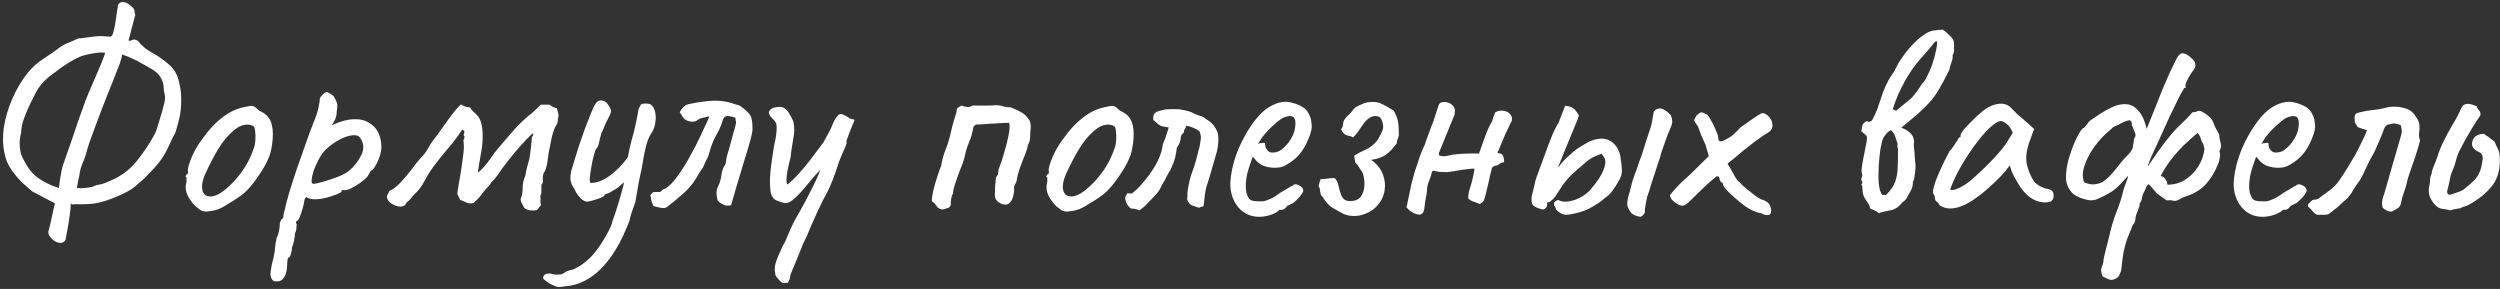 <?xml version="1.0" encoding="UTF-8"?> <svg xmlns="http://www.w3.org/2000/svg" width="822" height="95" viewBox="0 0 822 95" fill="none"><rect x="0" y="0" width="822" height="95" fill="#333333" stroke="none"/> <path d="M19.048 79.736C18.28 79.544 17.544 79.064 16.84 78.296C16.136 77.528 15.816 76.824 15.88 76.184C16.328 74.648 16.744 72.92 17.128 71C17.512 69.08 17.832 67.704 18.088 66.872L10.6 62.936C9.896 62.36 8.872 61.464 7.528 60.248C6.184 58.968 4.904 57.464 3.688 55.736C2.536 54.008 1.8 52.216 1.48 50.36C0.904 47.8 0.84 44.92 1.288 41.72C1.8 38.52 2.76 35.352 4.168 32.216C5.576 29.016 7.304 26.168 9.352 23.672C10.824 21.944 12.456 20.504 14.248 19.352C16.104 18.136 17.992 16.824 19.912 15.416C20.232 15.16 20.776 14.84 21.544 14.456C22.376 14.072 23.208 13.72 24.04 13.4C24.872 13.016 25.448 12.76 25.768 12.632C26.152 12.632 26.792 12.568 27.688 12.44C28.584 12.312 29.544 12.184 30.568 12.056C31.656 11.928 32.552 11.864 33.256 11.864L36.232 12.056C36.68 12.056 37.032 11.544 37.288 10.52C37.608 9.432 37.864 8.12 38.056 6.584C38.312 5.048 38.536 3.576 38.728 2.168C38.728 1.656 38.92 1.272 39.304 1.016C39.752 0.696 40.264 0.6 40.84 0.728C41.48 0.792 42.216 1.208 43.048 1.976C43.944 2.68 44.328 3.256 44.2 3.704C44.2 3.896 44.264 4.184 44.392 4.568C44.52 4.888 44.488 5.208 44.296 5.528L42.376 12.824C42.248 13.144 42.28 13.336 42.472 13.4C42.728 13.464 42.888 13.464 42.952 13.4L43.048 13.304C43.688 12.984 44.232 12.92 44.68 13.112C45.192 13.24 45.672 13.656 46.12 14.36C46.44 14.744 47.08 15.32 48.04 16.088C49.064 16.792 50.376 17.592 51.976 18.488C53.576 19.576 54.856 20.568 55.816 21.464C56.776 22.296 57.544 23.352 58.12 24.632C58.696 25.912 59.144 27.768 59.464 30.2C59.592 31.8 59.624 33.176 59.56 34.328C59.496 35.416 59.4 36.408 59.272 37.304C59.144 38.136 58.952 39.032 58.696 39.992C58.44 40.952 58.12 42.104 57.736 43.448C56.968 44.856 56.36 46.072 55.912 47.096C55.464 48.12 54.984 49.112 54.472 50.072C53.96 51.032 53.256 52.12 52.36 53.336C51.464 54.488 50.184 55.896 48.52 57.56C47.88 58.264 47.176 58.936 46.408 59.576C45.704 60.152 45 60.76 44.296 61.4C43.4 62.168 41.992 63 40.072 63.896C38.152 64.792 36.168 65.56 34.12 66.2C32.136 66.776 30.504 67.064 29.224 67.064C28.584 67.128 27.592 67.16 26.248 67.16C24.968 67.096 24.136 67.128 23.752 67.256L23.272 66.872C23.272 68.024 23.144 69.4 22.888 71C22.696 72.664 22.248 75.288 21.544 78.872C21.288 79.32 20.936 79.608 20.488 79.736C20.04 79.928 19.56 79.928 19.048 79.736ZM19.144 61.784C19.272 61.848 19.336 61.848 19.336 61.784C19.4 61.72 19.432 61.528 19.432 61.208C19.496 60.824 19.592 60.12 19.72 59.096C19.912 58.008 20.104 56.92 20.296 55.832C20.552 54.68 20.808 53.848 21.064 53.336C21.064 53.272 21.288 52.6 21.736 51.32C22.184 50.04 22.76 48.408 23.464 46.424C24.168 44.376 24.904 42.2 25.672 39.896C26.504 37.528 27.304 35.288 28.072 33.176C28.904 31.064 29.64 29.304 30.28 27.896C30.984 26.232 31.688 24.6 32.392 23C33.096 21.4 33.64 20.056 34.024 18.968C34.472 17.88 34.632 17.336 34.504 17.336C33.48 17.208 32.456 17.24 31.432 17.432C30.408 17.56 29.384 17.752 28.36 18.008C27.144 18.264 25.768 18.808 24.232 19.64C22.76 20.472 21.352 21.368 20.008 22.328C18.664 23.288 17.544 24.12 16.648 24.824C14.28 26.68 12.584 28.696 11.56 30.872C11.048 31.896 10.408 33.176 9.64 34.712C8.936 36.248 8.296 37.816 7.72 39.416C7.208 41.016 6.952 42.456 6.952 43.736C6.76 44.376 6.632 44.952 6.568 45.464C6.504 45.976 6.472 46.52 6.472 47.096C6.472 48.824 6.728 50.296 7.24 51.512C7.816 52.664 8.36 53.656 8.872 54.488C9.96 56.28 11.272 57.688 12.808 58.712C14.408 59.736 15.848 60.504 17.128 61.016C18.408 61.464 19.08 61.72 19.144 61.784ZM25.288 61.688C25.288 61.816 25.672 61.88 26.44 61.88C27.208 61.88 28.04 61.816 28.936 61.688C29.896 61.56 30.536 61.4 30.856 61.208C31.368 60.952 32.072 60.76 32.968 60.632C33.864 60.44 34.92 60.056 36.136 59.48C39.72 58.008 42.664 55.832 44.968 52.952C47.336 50.008 49.352 46.968 51.016 43.832C51.336 43.128 51.752 41.88 52.264 40.088C52.84 38.296 53.352 36.536 53.8 34.808C53.928 34.232 54.056 33.656 54.184 33.08C54.312 32.44 54.312 31.8 54.184 31.16C54.056 30.712 53.96 30.264 53.896 29.816C53.896 29.368 53.864 28.92 53.8 28.472C53.544 26.104 52.392 24.28 50.344 23C48.744 22.04 47.464 21.304 46.504 20.792C45.544 20.216 44.616 19.736 43.72 19.352C42.824 18.904 41.64 18.424 40.168 17.912C40.04 18.68 39.88 19.352 39.688 19.928C39.56 20.44 39.272 21.24 38.824 22.328C38.376 23.416 37.704 25.144 36.808 27.512C36.552 28.152 36.104 29.24 35.464 30.776C34.888 32.312 34.216 34.04 33.448 35.96C32.744 37.88 32.008 39.832 31.24 41.816C30.536 43.736 29.896 45.496 29.32 47.096C28.808 48.696 28.456 49.88 28.264 50.648C27.88 51.864 27.432 53.08 26.92 54.296C26.472 55.448 26.184 56.664 26.056 57.944C25.992 58.2 25.864 58.712 25.672 59.48C25.544 60.248 25.416 60.984 25.288 61.688ZM67.943 69.56C67.111 69.56 66.439 69.4 65.927 69.08C65.479 68.76 64.903 68.312 64.199 67.736C62.983 66.456 62.119 65.24 61.607 64.088C61.095 62.872 60.935 61.72 61.127 60.632C61.319 60.12 61.383 59.64 61.319 59.192C61.319 58.68 61.319 58.424 61.319 58.424C60.999 58.104 60.903 57.912 61.031 57.848C61.159 57.72 61.287 57.528 61.415 57.272C61.799 57.272 61.927 56.92 61.799 56.216C61.671 55.704 61.927 54.584 62.567 52.856C63.207 51.128 64.007 49.496 64.967 47.96C65.351 47.32 65.927 46.488 66.695 45.464C67.463 44.376 68.295 43.32 69.191 42.296C70.151 41.208 71.015 40.344 71.783 39.704C73.383 38.36 74.791 37.368 76.007 36.728C77.223 36.088 78.535 35.608 79.943 35.288C81.351 34.968 82.311 34.808 82.823 34.808C83.399 34.808 84.167 35.32 85.127 36.344C86.599 36.984 87.655 37.752 88.295 38.648C88.999 39.544 89.447 40.856 89.639 42.584C89.831 44.504 89.671 46.712 89.159 49.208C88.711 51.64 87.207 54.68 84.647 58.328C83.047 60.632 81.575 62.36 80.231 63.512C78.887 64.6 77.287 65.688 75.431 66.776C74.087 67.672 72.871 68.344 71.783 68.792C70.695 69.176 69.415 69.432 67.943 69.56ZM77.159 59.384C78.695 57.656 79.911 56.024 80.807 54.488C81.767 52.952 82.663 51 83.495 48.632C83.751 47.928 83.911 47.064 83.975 46.04C84.039 44.952 84.007 43.96 83.879 43.064C83.815 42.104 83.591 41.56 83.207 41.432C82.439 40.984 81.511 40.856 80.423 41.048C79.335 41.176 78.151 41.784 76.871 42.872C74.887 44.536 73.159 46.616 71.687 49.112C70.215 51.544 68.775 54.328 67.367 57.464C66.407 59.768 66.183 61.624 66.695 63.032C67.271 64.376 68.455 64.856 70.247 64.472C72.103 64.024 74.407 62.328 77.159 59.384ZM91.418 92.504C91.162 92.504 90.843 92.504 90.459 92.504C90.075 92.568 89.722 92.312 89.403 91.736C89.147 91.416 88.987 90.936 88.922 90.296C88.922 89.656 89.082 88.504 89.403 86.84C89.722 85.752 89.978 84.664 90.171 83.576C90.362 82.552 90.459 81.784 90.459 81.272C90.459 81.016 90.522 80.504 90.65 79.736C90.843 79.032 90.939 78.52 90.939 78.2C91.258 77.688 91.514 76.984 91.707 76.088C91.898 75.192 91.995 74.392 91.995 73.688C91.995 72.92 92.379 72.216 93.147 71.576C93.147 71.064 93.243 70.424 93.434 69.656C93.691 68.888 93.819 68.376 93.819 68.12C94.01 67.224 94.427 65.656 95.067 63.416C95.77 61.112 96.603 58.52 97.562 55.64C98.587 52.76 99.579 49.944 100.539 47.192C101.499 44.44 102.363 42.104 103.131 40.184C103.899 38.392 104.411 36.856 104.667 35.576C104.987 34.232 105.147 33.24 105.147 32.6C105.147 32.344 105.211 32.152 105.339 32.024C105.467 31.832 105.755 31.48 106.203 30.968C106.843 30.328 107.387 30.136 107.835 30.392C108.347 30.648 108.955 31.032 109.659 31.544C110.171 32.376 110.523 33.08 110.715 33.656C110.971 34.232 110.971 35.224 110.715 36.632C110.715 37.592 110.555 38.424 110.234 39.128C109.915 39.832 109.627 40.376 109.371 40.76C109.115 41.08 109.051 41.208 109.179 41.144C111.803 39.928 114.107 39.288 116.091 39.224C118.139 39.096 119.835 39.448 121.179 40.28C122.587 41.048 123.643 42.136 124.347 43.544C125.051 44.952 125.403 46.584 125.403 48.44C125.403 49.208 125.243 50.136 124.923 51.224C124.603 52.248 124.187 53.208 123.675 54.104C123.227 54.936 122.811 55.544 122.427 55.928C122.171 55.928 121.915 56.152 121.659 56.6C121.403 56.984 121.147 57.432 120.891 57.944C120.379 58.584 119.547 59.32 118.395 60.152C117.307 60.92 116.219 61.56 115.131 62.072C114.043 62.52 113.243 62.648 112.731 62.456C112.731 62.456 112.635 62.488 112.443 62.552C112.315 62.552 112.251 62.712 112.251 63.032C112.251 63.16 111.739 63.448 110.715 63.896C109.691 64.28 108.507 64.664 107.163 65.048C105.819 65.368 104.635 65.528 103.611 65.528C102.267 65.528 101.307 65.272 100.731 64.76C100.603 64.888 100.443 65.08 100.251 65.336C100.123 65.592 100.059 65.816 100.059 66.008C100.059 66.392 99.898 67.128 99.579 68.216C99.323 69.24 99.002 70.232 98.618 71.192C98.234 72.152 97.882 72.632 97.562 72.632C97.562 72.632 97.499 72.728 97.371 72.92C97.243 73.112 97.306 73.368 97.562 73.688C97.562 73.688 97.531 74.04 97.466 74.744C97.466 75.512 97.306 76.152 96.987 76.664C96.987 77.176 96.891 77.944 96.698 78.968C96.507 79.992 96.282 80.76 96.026 81.272C96.026 82.04 95.898 82.776 95.642 83.48C95.451 84.248 95.227 84.632 94.971 84.632C94.715 84.696 94.555 85.08 94.49 85.784C94.427 86.552 94.394 87.096 94.394 87.416C94.331 89.016 94.01 90.264 93.434 91.16C92.859 92.056 92.186 92.504 91.418 92.504ZM103.035 60.44C103.547 60.44 104.603 60.216 106.203 59.768C107.803 59.32 109.435 58.776 111.099 58.136C112.827 57.432 114.107 56.728 114.939 56.024C116.603 54.552 117.883 52.888 118.779 51.032C119.739 49.112 119.675 47.288 118.587 45.56C118.075 44.664 117.147 44.312 115.803 44.504C114.459 44.632 112.987 45.144 111.387 46.04C109.787 46.936 108.283 48.056 106.875 49.4C106.107 50.232 105.403 51.256 104.763 52.472C104.123 53.688 103.579 54.904 103.131 56.12C102.747 57.336 102.523 58.36 102.459 59.192C102.395 60.024 102.587 60.44 103.035 60.44ZM176.564 69.08C175.86 69.208 175.156 69.24 174.452 69.176C173.748 69.112 173.076 68.856 172.436 68.408C172.18 67.896 171.86 67.32 171.476 66.68C171.156 65.976 171.124 65.368 171.38 64.856C171.7 64.088 171.86 63 171.86 61.592C171.924 60.184 172.18 59 172.628 58.04C172.692 57.912 172.724 57.816 172.724 57.752C172.788 57.624 172.82 57.496 172.82 57.368C172.884 56.728 173.044 55.928 173.3 54.968C173.62 53.944 173.844 53.144 173.972 52.568C174.036 52.44 174.132 51.896 174.26 50.936C174.388 49.976 174.516 48.952 174.644 47.864C174.772 46.776 174.836 46.008 174.836 45.56C174.836 45.24 174.932 44.984 175.124 44.792C175.38 44.536 175.38 44.216 175.124 43.832C174.1 44.792 172.82 46.104 171.284 47.768C169.812 49.432 168.404 51.128 167.06 52.856C165.716 54.52 164.66 55.96 163.892 57.176C163.764 57.432 163.604 57.656 163.412 57.848C163.22 58.04 163.06 58.232 162.932 58.424C162.676 58.808 162.356 59.16 161.972 59.48C161.588 59.8 161.3 60.216 161.108 60.728C160.02 61.816 159.124 62.84 158.42 63.8C157.78 64.76 156.852 65.752 155.636 66.776C154.804 66.968 154.036 66.904 153.332 66.584C152.692 66.264 152.02 65.976 151.316 65.72C151.188 65.4 151.028 65.08 150.836 64.76C150.644 64.376 150.484 64.024 150.356 63.704C150.548 62.232 150.836 60.44 151.22 58.328C151.604 56.152 151.924 54.008 152.18 51.896C152.5 49.784 152.596 48.152 152.468 47C152.404 46.68 152.372 46.424 152.372 46.232C152.372 46.04 152.468 45.816 152.66 45.56C152.66 45.432 152.66 45.304 152.66 45.176C152.724 45.048 152.756 44.952 152.756 44.888C152.436 44.568 152.372 44.248 152.564 43.928C152.756 43.608 152.756 43.288 152.564 42.968C152.5 42.904 152.404 42.84 152.276 42.776C152.212 42.712 152.116 42.648 151.988 42.584C150.58 44.76 149.044 46.808 147.38 48.728C145.78 50.584 144.212 52.536 142.676 54.584C141.652 55.928 140.66 57.496 139.7 59.288C138.804 61.08 137.716 62.552 136.436 63.704C135.988 64.152 135.54 64.664 135.092 65.24C134.708 65.752 134.228 66.2 133.652 66.584C133.524 67.032 133.268 67.384 132.884 67.64C132.564 67.832 132.148 67.928 131.636 67.928C130.676 67.928 129.716 67.608 128.756 66.968C127.796 66.328 127.284 65.592 127.22 64.76C127.22 64.312 127.412 63.864 127.796 63.416C127.86 63.288 127.892 63.16 127.892 63.032C127.956 62.904 128.02 62.808 128.084 62.744C129.3 62.232 130.516 61.304 131.732 59.96C133.012 58.616 134.228 57.176 135.38 55.64C136.532 54.04 137.588 52.728 138.548 51.704C139.444 50.808 140.148 49.88 140.66 48.92C141.172 47.896 141.812 46.904 142.58 45.944C143.54 44.728 144.5 43.416 145.46 42.008C146.484 40.6 147.476 39.224 148.436 37.88C149.46 36.536 150.484 35.352 151.508 34.328C151.956 34.584 152.404 34.808 152.852 35C153.364 35.192 153.908 35.288 154.484 35.288C154.804 35.672 155.092 36.056 155.348 36.44C155.668 36.76 156.02 37.08 156.404 37.4C157.3 38.168 157.908 39.192 158.228 40.472C158.548 41.752 158.708 43.128 158.708 44.6C158.708 46.712 158.484 48.856 158.036 51.032C157.652 53.144 157.364 54.936 157.172 56.408C157.172 56.472 157.172 56.536 157.172 56.6C157.236 56.6 157.268 56.632 157.268 56.696C158.676 55.48 159.924 54.072 161.012 52.472C162.1 50.872 163.252 49.368 164.468 47.96C166.708 45.336 168.372 43.416 169.46 42.2C170.612 40.984 171.476 40.12 172.052 39.608C172.628 39.096 173.204 38.584 173.78 38.072C174.228 37.752 174.74 37.336 175.316 36.824C175.956 36.248 176.788 35.448 177.812 34.424C178.324 34.424 178.804 34.424 179.252 34.424C179.764 34.424 180.244 34.424 180.692 34.424C181.204 34.744 181.588 35 181.844 35.192C182.1 35.32 182.516 35.448 183.092 35.576C183.156 35.896 183.284 36.376 183.476 37.016C183.668 37.656 183.7 38.136 183.572 38.456C183.444 38.904 183.38 39.352 183.38 39.8C183.38 40.248 183.22 40.696 182.9 41.144C182.388 41.912 181.908 43.192 181.46 44.984C181.076 46.712 180.724 48.44 180.404 50.168C180.148 51.832 179.988 53.016 179.924 53.72C179.668 54.936 179.412 55.768 179.156 56.216C178.9 56.6 178.708 57.016 178.58 57.464C178.452 57.912 178.42 58.424 178.484 59C178.548 59.512 178.484 59.992 178.292 60.44C178.228 60.504 178.164 60.568 178.1 60.632C178.1 60.632 178.068 60.664 178.004 60.728C178.004 61.368 178.004 62.04 178.004 62.744C178.068 63.384 177.94 63.96 177.62 64.472C177.748 64.92 177.78 65.4 177.716 65.912C177.652 66.424 177.716 66.936 177.908 67.448C177.652 67.704 177.428 67.96 177.236 68.216C177.044 68.472 176.82 68.76 176.564 69.08ZM185.783 94.136C184.375 94.392 183.415 94.424 182.903 94.232C182.391 94.04 181.687 93.72 180.791 93.272C180.087 92.76 179.543 92.376 179.159 92.12C178.775 91.864 178.583 91.608 178.583 91.352C178.583 91.16 178.647 90.936 178.775 90.68C178.903 90.488 179.127 90.296 179.447 90.104C179.831 89.976 180.343 89.912 180.983 89.912C181.431 90.168 182.167 90.296 183.191 90.296C184.279 90.296 184.951 90.168 185.207 89.912C185.207 89.912 185.495 89.72 186.071 89.336C186.711 89.016 187.543 88.76 188.567 88.568C190.551 87.608 192.311 86.392 193.847 84.92C195.383 83.448 196.855 81.528 198.263 79.16C198.839 78.264 199.447 77.208 200.087 75.992C200.727 74.84 201.175 73.688 201.431 72.536C201.943 71.256 202.519 69.528 203.159 67.352C203.863 65.176 204.471 63.032 204.983 60.92C205.495 58.744 205.783 57.112 205.847 56.024C206.231 52.44 206.839 49.144 207.671 46.136C208.567 43.064 209.335 39.64 209.975 35.864C210.359 34.968 210.647 34.456 210.839 34.328C211.031 34.136 211.447 34.04 212.087 34.04C212.791 34.04 213.303 34.104 213.623 34.232C214.007 34.296 214.423 34.68 214.871 35.384C215.511 36.6 215.735 38.04 215.543 39.704C215.415 41.304 214.935 42.712 214.103 43.928C213.463 44.824 212.887 46.232 212.375 48.152C211.927 50.008 211.479 52.344 211.031 55.16C210.711 56.568 210.359 58.232 209.975 60.152C209.655 62.008 209.303 64.088 208.919 66.392C208.663 67.032 208.311 68.024 207.863 69.368C207.415 70.648 207.127 71.672 206.999 72.44C206.935 72.696 206.743 73.208 206.423 73.976C206.103 74.744 205.783 75.48 205.463 76.184C205.143 76.952 204.919 77.464 204.791 77.72C202.295 82.904 199.447 86.872 196.247 89.624C193.047 92.376 189.559 93.88 185.783 94.136ZM193.079 66.296C192.375 66.296 191.639 65.912 190.871 65.144C190.167 64.376 189.687 63.768 189.431 63.32C189.175 62.68 188.855 62.072 188.471 61.496C188.087 60.92 187.799 60.216 187.607 59.384C187.479 58.552 187.543 57.528 187.799 56.312C188.055 55.48 188.407 54.296 188.855 52.76C189.367 51.16 189.911 49.432 190.487 47.576C191.127 45.72 191.767 43.896 192.407 42.104C193.111 40.248 193.751 38.616 194.327 37.208C194.903 35.736 195.415 34.68 195.863 34.04C196.247 33.528 196.663 33.208 197.111 33.08C197.623 32.952 198.135 33.016 198.647 33.272C199.159 33.464 199.607 33.88 199.991 34.52C200.695 35.416 200.983 36.184 200.855 36.824C200.727 37.464 200.151 38.712 199.127 40.568C198.871 41.272 198.551 42.04 198.167 42.872C197.783 43.64 197.591 44.152 197.591 44.408C197.527 44.536 197.399 44.984 197.207 45.752C197.079 46.456 196.919 47.128 196.727 47.768C196.535 48.408 196.343 48.728 196.151 48.728C195.895 48.984 195.607 49.72 195.287 50.936C194.967 52.088 194.679 53.4 194.423 54.872C194.167 56.28 194.007 57.528 193.943 58.616C193.879 59.64 193.975 60.152 194.231 60.152C196.215 60.152 198.263 59.384 200.375 57.848C202.551 56.312 204.727 54.072 206.903 51.128L208.535 57.944C207.639 58.392 206.807 58.872 206.039 59.384C205.271 59.832 204.567 60.376 203.927 61.016C203.735 61.272 203.287 61.624 202.583 62.072C201.879 62.52 201.175 62.936 200.471 63.32C199.831 63.64 199.415 63.8 199.223 63.8C199.223 63.8 199.127 63.832 198.935 63.896C198.807 63.896 198.743 64.024 198.743 64.28C198.743 64.408 198.327 64.664 197.495 65.048C196.663 65.368 195.799 65.656 194.903 65.912C194.007 66.168 193.399 66.296 193.079 66.296ZM219.366 68.024C218.854 68.408 218.118 68.504 217.158 68.312C216.198 68.12 215.43 67.928 214.854 67.736C214.726 67.48 214.598 67.192 214.47 66.872C214.342 66.552 214.246 66.264 214.182 66.008C214.118 65.688 214.054 65.368 213.99 65.048C213.99 64.728 213.926 64.44 213.798 64.184C213.99 63.992 214.15 63.8 214.278 63.608C214.47 63.416 214.662 63.256 214.854 63.128C215.174 63.128 215.526 63.128 215.91 63.128C216.294 63.128 216.646 63.128 216.966 63.128C217.286 63 217.542 62.808 217.734 62.552C217.99 62.232 218.31 62.072 218.694 62.072C220.102 61.176 221.478 59.768 222.822 57.848C224.23 55.928 225.574 53.784 226.854 51.416C228.198 49.048 229.382 46.744 230.406 44.504C231.494 42.2 232.39 40.28 233.094 38.744C233.094 38.616 233.094 38.52 233.094 38.456C233.094 38.392 233.062 38.328 232.998 38.264C232.55 38.392 232.07 38.52 231.558 38.648C231.046 38.712 230.534 38.84 230.022 39.032C229.958 39.096 229.862 39.16 229.734 39.224C229.606 39.288 229.51 39.352 229.446 39.416C228.742 39.992 227.814 40.152 226.662 39.896C225.574 39.64 224.806 39.096 224.358 38.264C224.23 38.008 224.102 37.784 223.974 37.592C223.846 37.4 223.686 37.176 223.494 36.92C223.75 36.344 224.134 35.8 224.646 35.288C225.222 34.712 225.83 34.36 226.47 34.232C228.198 33.848 229.894 33.56 231.558 33.368C233.286 33.112 235.014 33.048 236.742 33.176C238.47 33.304 240.166 33.688 241.83 34.328C242.15 34.392 242.438 34.456 242.694 34.52C242.95 34.584 243.206 34.712 243.462 34.904C243.846 35.16 244.23 35.448 244.614 35.768C244.998 36.088 245.35 36.408 245.67 36.728C246.118 37.112 246.47 37.528 246.726 37.976C246.982 38.424 247.142 38.936 247.206 39.512C247.334 40.152 247.398 40.824 247.398 41.528C247.462 42.232 247.43 42.936 247.302 43.64C246.982 45.24 246.47 47.16 245.766 49.4C245.126 51.576 244.55 53.464 244.038 55.064C243.27 57.56 242.598 59.8 242.022 61.784C241.446 63.704 240.902 65.592 240.39 67.448C239.558 67.704 238.758 67.672 237.99 67.352C237.222 67.032 236.55 66.552 235.974 65.912C235.718 65.016 235.59 64.184 235.59 63.416C235.59 62.584 235.814 61.752 236.262 60.92C236.71 60.024 237.03 58.872 237.222 57.464C237.414 56.056 237.83 54.936 238.47 54.104C238.598 53.848 238.661 53.624 238.661 53.432C238.661 53.048 238.79 52.312 239.046 51.224C239.366 50.136 239.718 48.92 240.102 47.576C240.486 46.168 240.838 44.856 241.158 43.64C241.542 42.424 241.798 41.496 241.926 40.856C242.054 40.472 242.054 40.12 241.926 39.8C241.862 39.48 241.83 39.128 241.83 38.744C241.318 38.488 240.582 38.296 239.622 38.168C238.726 38.04 238.118 38.36 237.798 39.128C237.734 39.256 237.67 39.416 237.606 39.608C237.606 39.736 237.574 39.864 237.51 39.992C236.998 41.592 236.294 43.128 235.398 44.6C234.566 46.072 233.798 48.088 233.094 50.648C232.902 51.352 232.614 52.024 232.23 52.664C231.91 53.24 231.622 53.88 231.366 54.584C231.366 54.648 231.334 54.712 231.27 54.776C231.27 54.84 231.238 54.904 231.174 54.968C231.174 55.032 231.142 55.096 231.078 55.16C230.63 55.736 230.214 56.344 229.83 56.984C229.51 57.56 229.158 58.168 228.774 58.808C227.686 60.6 226.246 62.264 224.454 63.8C222.726 65.336 221.03 66.744 219.366 68.024ZM257.695 93.08C257.631 93.208 257.343 93.08 256.831 92.696C256.383 92.312 255.935 91.832 255.487 91.256C255.039 90.744 254.847 90.296 254.911 89.912C254.655 89.016 254.687 87.896 255.007 86.552C255.391 85.272 256.191 83.352 257.407 80.792C258.047 79.768 258.623 78.552 259.135 77.144C259.711 75.736 260.351 74.328 261.055 72.92C261.375 72.344 262.079 71.096 263.167 69.176C264.255 67.256 265.407 65.08 266.623 62.648C267.903 60.216 268.959 57.912 269.791 55.736C268.127 57.464 266.591 59.224 265.183 61.016C263.775 62.744 262.463 64.152 261.247 65.24C260.095 66.328 259.007 66.84 257.983 66.776C257.151 66.584 256.255 66.296 255.295 65.912C254.399 65.464 253.791 64.696 253.471 63.608C253.215 62.2 253.119 60.408 253.183 58.232C253.311 56.056 253.727 52.76 254.431 48.344C254.943 46.168 255.231 44.504 255.295 43.352C255.423 42.136 255.391 41.24 255.199 40.664C255.007 40.088 254.655 39.576 254.143 39.128C253.311 38.36 252.863 37.688 252.799 37.112C252.799 36.472 253.247 35.928 254.143 35.48C255.487 35.16 256.447 35.064 257.023 35.192C257.599 35.256 258.303 35.768 259.135 36.728C259.647 37.56 260.095 38.36 260.479 39.128C260.927 39.832 261.151 41.08 261.151 42.872C261.151 43.64 261.023 44.664 260.767 45.944C260.575 47.224 260.383 48.44 260.191 49.592C260.063 50.68 259.967 51.448 259.903 51.896C259.263 54.264 258.847 56.312 258.655 58.04C258.527 59.768 258.623 60.632 258.943 60.632C260.223 59.608 261.439 58.456 262.591 57.176C263.807 55.832 265.055 54.328 266.335 52.664C267.679 50.936 269.151 48.984 270.751 46.808C271.327 45.72 271.903 44.664 272.479 43.64C273.055 42.616 273.535 41.56 273.919 40.472C274.303 39.64 274.687 38.968 275.071 38.456C275.455 37.944 275.775 37.656 276.031 37.592C276.351 37.464 276.735 37.496 277.183 37.688C277.695 37.88 278.143 38.104 278.527 38.36C278.975 38.552 279.199 38.712 279.199 38.84C279.263 38.904 279.423 38.968 279.679 39.032C279.935 39.096 280.191 39.16 280.447 39.224C280.767 39.224 280.927 39.32 280.927 39.512C280.927 39.64 280.767 40.056 280.447 40.76C280.191 41.464 279.871 42.264 279.487 43.16C279.167 43.992 278.879 44.76 278.623 45.464C278.367 46.104 278.271 46.488 278.335 46.616C278.463 46.744 278.367 47.224 278.047 48.056C277.727 48.824 277.343 49.688 276.895 50.648C276.511 51.608 276.159 52.472 275.839 53.24C275.199 55.352 274.463 57.464 273.631 59.576C272.799 61.624 271.807 63.672 270.655 65.72C270.271 66.488 269.695 67.672 268.927 69.272C268.223 70.872 267.519 72.44 266.815 73.976C266.175 75.576 265.663 76.792 265.279 77.624C265.023 78.136 264.639 78.936 264.127 80.024C263.679 81.176 263.167 82.424 262.591 83.768C262.079 85.112 261.567 86.36 261.055 87.512C260.543 88.728 260.159 89.656 259.903 90.296C259.775 91.512 259.487 92.408 259.039 92.984C258.783 92.984 258.495 92.984 258.175 92.984C257.855 93.048 257.695 93.08 257.695 93.08ZM309.824 68.888C309.056 68.76 308.448 68.408 308 67.832C307.616 67.192 307.072 66.616 306.368 66.104C306.368 65.4 306.528 64.28 306.848 62.744C307.232 61.144 307.68 59.576 308.192 58.04C308.704 56.44 309.12 55.288 309.44 54.584C309.696 52.92 310.112 51.32 310.688 49.784C311.328 48.248 311.84 46.744 312.224 45.272C312.544 43.992 312.832 42.776 313.088 41.624C313.408 40.472 313.728 39.352 314.048 38.264C314.368 37.432 314.528 36.856 314.528 36.536C314.528 36.152 314.592 35.864 314.72 35.672C314.912 35.416 315.392 35.096 316.16 34.712C316.864 34.968 317.504 35.128 318.08 35.192C318.72 35.192 319.296 35.032 319.808 34.712C319.872 34.648 320.352 34.648 321.248 34.712C322.208 34.712 323.264 34.712 324.416 34.712C325.568 34.712 326.432 34.68 327.008 34.616C327.904 34.552 328.768 34.648 329.6 34.904C330.432 35.16 331.328 35.288 332.288 35.288C333.504 35.736 334.624 36.248 335.648 36.824C336.672 37.4 337.472 38.104 338.048 38.936C338.688 39.704 338.976 40.696 338.912 41.912C338.784 42.872 338.72 43.864 338.72 44.888C338.72 45.912 338.464 46.872 337.952 47.768C337.888 48.408 337.568 49.464 336.992 50.936C336.416 52.344 335.84 53.848 335.264 55.448C334.752 56.984 334.432 58.264 334.304 59.288C334.24 59.736 334.048 60.184 333.728 60.632C333.472 61.016 333.376 61.464 333.44 61.976C333.504 62.616 333.408 63.416 333.152 64.376C332.96 65.272 332.64 65.976 332.192 66.488C331.616 67.128 330.912 67.384 330.08 67.256C329.248 67.064 328.512 66.68 327.872 66.104C327.296 65.464 327.04 64.76 327.104 63.992C327.104 63.224 327.136 62.296 327.2 61.208C327.328 60.056 327.424 59.064 327.488 58.232C327.936 57.784 328.16 57.368 328.16 56.984C328.224 56.536 328.288 56.088 328.352 55.64C328.928 54.296 329.504 52.6 330.08 50.552C330.72 48.44 331.232 46.424 331.616 44.504C332 42.584 332.064 41.208 331.808 40.376C330.784 40.376 329.44 40.44 327.776 40.568C326.112 40.632 324.576 40.728 323.168 40.856C321.824 40.92 321.088 40.952 320.96 40.952C320.704 41.016 320.48 41.176 320.288 41.432C320.096 41.624 320 41.816 320 42.008C319.744 43.608 319.296 45.176 318.656 46.712C318.016 48.184 317.536 49.72 317.216 51.32C317.152 51.768 316.928 52.536 316.544 53.624C316.16 54.648 315.712 55.8 315.2 57.08C314.752 58.296 314.336 59.512 313.952 60.728C313.568 61.88 313.376 62.808 313.376 63.512C313.12 63.96 312.928 64.472 312.8 65.048C312.672 65.624 312.608 66.36 312.608 67.256C312.544 67.768 312.288 68.12 311.84 68.312C311.392 68.504 310.72 68.696 309.824 68.888ZM350.974 69.56C350.142 69.56 349.47 69.4 348.958 69.08C348.51 68.76 347.934 68.312 347.23 67.736C346.014 66.456 345.15 65.24 344.638 64.088C344.126 62.872 343.966 61.72 344.158 60.632C344.35 60.12 344.414 59.64 344.35 59.192C344.35 58.68 344.35 58.424 344.35 58.424C344.03 58.104 343.934 57.912 344.062 57.848C344.19 57.72 344.318 57.528 344.446 57.272C344.83 57.272 344.958 56.92 344.83 56.216C344.702 55.704 344.958 54.584 345.598 52.856C346.238 51.128 347.038 49.496 347.998 47.96C348.382 47.32 348.958 46.488 349.726 45.464C350.494 44.376 351.326 43.32 352.222 42.296C353.182 41.208 354.046 40.344 354.814 39.704C356.414 38.36 357.822 37.368 359.038 36.728C360.254 36.088 361.566 35.608 362.974 35.288C364.382 34.968 365.342 34.808 365.854 34.808C366.43 34.808 367.198 35.32 368.158 36.344C369.63 36.984 370.686 37.752 371.326 38.648C372.03 39.544 372.478 40.856 372.67 42.584C372.862 44.504 372.702 46.712 372.19 49.208C371.742 51.64 370.238 54.68 367.678 58.328C366.078 60.632 364.606 62.36 363.262 63.512C361.918 64.6 360.318 65.688 358.462 66.776C357.118 67.672 355.902 68.344 354.814 68.792C353.726 69.176 352.446 69.432 350.974 69.56ZM360.19 59.384C361.726 57.656 362.942 56.024 363.838 54.488C364.798 52.952 365.694 51 366.526 48.632C366.782 47.928 366.942 47.064 367.006 46.04C367.07 44.952 367.038 43.96 366.91 43.064C366.846 42.104 366.622 41.56 366.238 41.432C365.47 40.984 364.542 40.856 363.454 41.048C362.366 41.176 361.182 41.784 359.902 42.872C357.918 44.536 356.19 46.616 354.718 49.112C353.246 51.544 351.806 54.328 350.398 57.464C349.438 59.768 349.214 61.624 349.726 63.032C350.302 64.376 351.486 64.856 353.278 64.472C355.134 64.024 357.438 62.328 360.19 59.384ZM374.591 69.176C374.143 68.92 373.663 68.76 373.151 68.696C372.703 68.632 372.223 68.568 371.711 68.504C371.263 68.056 370.879 67.608 370.559 67.16C370.303 66.648 370.111 66.072 369.983 65.432C369.919 65.048 369.983 64.696 370.175 64.376C370.367 64.056 370.559 63.768 370.751 63.512C370.943 63.512 371.167 63.544 371.423 63.608C371.679 63.608 371.935 63.608 372.191 63.608C373.279 62.776 374.239 61.88 375.071 60.92C375.967 59.896 376.831 58.84 377.663 57.752C378.559 56.536 379.359 55.32 380.063 54.104C380.767 52.824 381.343 51.48 381.791 50.072C381.983 49.496 382.111 48.92 382.175 48.344C382.239 47.704 382.399 47.128 382.655 46.616C383.039 45.848 383.327 45.08 383.519 44.312C383.775 43.48 384.031 42.68 384.287 41.912C383.327 41.72 382.591 41.592 382.079 41.528C381.631 41.4 381.215 41.176 380.831 40.856C380.447 40.536 379.903 40.056 379.199 39.416C379.135 38.52 379.231 37.88 379.487 37.496C379.743 37.048 380.351 36.696 381.311 36.44C381.695 36.312 382.079 36.216 382.463 36.152C382.847 36.024 383.231 35.96 383.615 35.96C384.319 35.896 385.023 35.864 385.727 35.864C386.431 35.864 387.167 35.896 387.935 35.96C388.447 36.024 388.959 36.12 389.471 36.248C389.983 36.376 390.495 36.504 391.007 36.632C391.583 36.824 392.159 37.08 392.735 37.4C393.311 37.656 393.887 37.88 394.463 38.072C394.911 38.136 395.327 38.296 395.711 38.552C396.095 38.808 396.511 39.096 396.959 39.416C398.111 40.12 399.007 41.016 399.647 42.104C400.287 43.128 400.607 44.28 400.607 45.56C400.607 47.544 400.319 49.4 399.743 51.128C399.423 52.344 399.071 53.56 398.687 54.776C398.367 55.992 398.015 57.208 397.631 58.424C397.375 59.256 397.119 60.056 396.863 60.824C396.607 61.592 396.415 62.392 396.287 63.224C396.159 63.928 396.063 64.664 395.999 65.432C395.935 66.2 395.839 67 395.711 67.832C395.455 67.896 395.199 67.96 394.943 68.024C394.751 68.088 394.495 68.184 394.175 68.312C393.471 68.056 392.735 67.8 391.967 67.544C391.199 67.224 390.655 66.552 390.335 65.528C390.335 65.4 390.335 65.272 390.335 65.144C390.399 64.952 390.431 64.728 390.431 64.472C390.431 64.28 390.431 64.088 390.431 63.896C390.431 63.704 390.431 63.512 390.431 63.32C390.559 62.168 390.751 61.048 391.007 59.96C391.263 58.808 391.583 57.688 391.967 56.6C392.479 55.32 392.895 54.072 393.215 52.856C393.535 51.576 393.855 50.328 394.175 49.112C394.367 48.536 394.495 47.96 394.559 47.384C394.687 46.744 394.783 46.136 394.847 45.56C394.911 44.856 394.751 44.056 394.367 43.16C393.727 42.648 393.055 42.264 392.351 42.008C391.647 41.688 390.879 41.464 390.047 41.336C389.919 41.784 389.695 42.264 389.375 42.776C389.311 42.904 389.279 43.096 389.279 43.352C389.279 43.544 389.215 43.672 389.087 43.736C388.703 43.992 388.447 44.344 388.319 44.792C388.255 45.176 388.191 45.592 388.127 46.04C388.063 46.36 387.967 46.68 387.839 47C387.711 47.32 387.551 47.64 387.359 47.96C387.103 48.216 386.943 48.568 386.879 49.016C386.815 49.4 386.751 49.816 386.687 50.264C386.559 51.224 386.335 52.152 386.015 53.048C385.695 53.944 385.279 54.936 384.767 56.024C384.447 56.472 384.159 56.952 383.903 57.464C383.647 57.912 383.391 58.392 383.135 58.904C383.071 59.16 382.943 59.416 382.751 59.672C382.559 59.864 382.399 60.12 382.271 60.44C381.951 61.08 381.599 61.752 381.215 62.456C380.831 63.096 380.383 63.672 379.871 64.184C379.039 65.016 378.207 65.88 377.375 66.776C376.607 67.672 375.679 68.472 374.591 69.176ZM414.035 71.288C411.219 71.288 408.915 70.232 407.123 68.12C405.331 65.944 404.467 63.256 404.531 60.056C404.659 57.752 405.107 55.288 405.875 52.664C406.707 49.976 407.795 47.416 409.139 44.984C410.483 42.488 411.955 40.312 413.555 38.456C415.155 36.6 416.819 35.288 418.547 34.52C419.187 34.2 419.859 33.944 420.563 33.752C421.331 33.56 422.099 33.464 422.867 33.464C423.571 33.464 424.307 33.592 425.075 33.848C425.843 34.04 426.483 34.264 426.995 34.52C428.083 34.968 428.915 35.512 429.491 36.152C430.067 36.792 430.579 37.784 431.027 39.128C431.219 40.344 431.315 41.208 431.315 41.72C431.315 42.232 431.155 43 430.835 44.024C430.067 46.328 429.075 48.312 427.859 49.976C426.643 51.64 425.011 53.048 422.963 54.2C422.451 54.52 421.843 54.776 421.139 54.968C420.499 55.096 419.827 55.16 419.123 55.16C417.843 55.16 416.595 54.936 415.379 54.488C414.227 53.976 413.299 53.24 412.595 52.28L411.923 51.512L411.635 52.28C410.995 54.008 410.483 55.608 410.099 57.08C409.779 58.552 409.619 59.896 409.619 61.112C409.619 61.88 409.683 62.616 409.811 63.32C410.003 64.024 410.259 64.632 410.579 65.144C410.835 65.528 411.251 65.816 411.827 66.008C412.467 66.136 413.139 66.2 413.843 66.2C414.291 66.2 414.739 66.2 415.187 66.2C415.699 66.136 416.179 66.008 416.627 65.816C417.715 65.432 418.579 65.016 419.219 64.568C419.923 64.12 420.627 63.64 421.331 63.128L421.715 62.936H421.619C422.387 62.552 423.059 62.168 423.635 61.784C424.275 61.4 424.595 61.208 424.595 61.208C424.851 61.208 425.107 61.048 425.363 60.728C425.875 60.472 426.515 60.568 427.283 61.016C428.115 61.464 428.531 62.04 428.531 62.744C428.467 63.064 428.179 63.576 427.667 64.28C427.155 64.92 426.579 65.528 425.939 66.104C425.363 66.68 424.883 67 424.499 67.064C424.435 67.128 424.211 67.256 423.827 67.448C423.443 67.576 423.187 67.704 423.059 67.832H423.155C422.579 68.6 422.003 68.984 421.427 68.984H420.659C420.403 69.432 419.571 69.944 418.163 70.52C416.755 71.032 415.379 71.288 414.035 71.288ZM418.355 50.168C419.507 50.168 420.499 49.848 421.331 49.208C422.227 48.504 422.995 47.736 423.635 46.904C424.915 45.176 425.651 43.512 425.843 41.912C426.099 40.248 425.907 39.096 425.267 38.456C424.883 38.264 424.531 38.168 424.211 38.168C423.955 38.104 423.411 38.2 422.579 38.456C422.003 38.584 421.203 39.064 420.179 39.896C419.155 40.728 418.131 41.656 417.107 42.68C416.147 43.704 415.411 44.568 414.899 45.272L413.651 47.288C414.163 47.096 414.643 47 415.091 47C415.603 46.936 415.891 46.968 415.955 47.096C415.955 47.672 416.051 48.216 416.243 48.728C416.499 49.176 416.787 49.528 417.107 49.784C417.491 50.04 417.907 50.168 418.355 50.168ZM450.822 52.568C452.678 53.848 453.958 55.416 454.661 57.272C455.366 59.064 455.558 60.888 455.238 62.744C454.918 64.6 454.086 66.264 452.742 67.736C451.462 69.144 449.734 70.136 447.558 70.712C446.726 70.968 445.67 71.064 444.39 71C443.174 70.872 442.182 70.584 441.414 70.136C440.07 69.432 438.918 68.792 437.958 68.216C436.998 67.576 436.102 66.616 435.27 65.336C435.206 65.144 435.078 64.952 434.886 64.76C434.694 64.568 434.534 64.408 434.406 64.28C434.214 63.768 434.086 63.256 434.022 62.744C434.022 62.168 433.862 61.656 433.542 61.208C433.67 60.824 433.766 60.44 433.83 60.056C433.958 59.672 434.086 59.288 434.214 58.904C434.726 58.904 435.238 58.872 435.75 58.808C436.262 58.744 436.774 58.68 437.286 58.616C437.798 58.552 438.278 58.52 438.726 58.52C439.366 58.968 439.814 59.8 440.07 61.016C440.326 62.232 440.678 63.384 441.126 64.472C441.638 65.496 442.438 66.04 443.526 66.104C445.318 66.168 446.598 65.72 447.366 64.76C448.134 63.736 448.55 62.488 448.614 61.016C448.678 59.544 448.486 58.136 448.038 56.792C447.782 56.408 447.526 56.024 447.27 55.64C447.014 55.256 446.758 54.872 446.502 54.488C446.31 54.104 446.022 53.784 445.638 53.528C445.574 53.144 445.51 52.76 445.446 52.376C445.382 51.992 445.318 51.608 445.254 51.224C446.406 50.456 447.654 49.784 448.998 49.208C450.406 48.568 451.622 47.64 452.646 46.424C453.094 45.848 453.574 45.016 454.086 43.928C454.662 42.84 454.886 41.944 454.758 41.24C454.694 40.536 454.502 39.864 454.182 39.224C453.926 38.584 453.35 38.232 452.454 38.168C451.622 38.104 450.854 38.328 450.15 38.84C449.51 39.288 448.902 39.896 448.326 40.664C447.814 41.432 447.27 42.232 446.694 43.064C446.182 43.832 445.574 44.536 444.87 45.176C444.486 44.92 444.07 44.76 443.622 44.696C443.174 44.632 442.726 44.472 442.278 44.216C441.83 43.96 441.382 43.384 440.934 42.488C441.382 41.976 441.606 41.4 441.606 40.76C441.67 40.056 441.894 39.48 442.278 39.032C442.662 38.52 443.078 38.072 443.526 37.688C444.038 37.24 444.454 36.76 444.774 36.248C445.222 35.608 445.958 35.064 446.982 34.616C448.006 34.104 448.87 33.784 449.574 33.656C451.494 33.336 453.126 33.528 454.47 34.232C455.814 34.872 457.094 35.608 458.31 36.44C459.078 37.912 459.526 39.096 459.654 39.992C459.846 40.888 459.942 42.328 459.942 44.312C459.878 44.824 459.75 45.304 459.558 45.752C459.366 46.136 459.27 46.584 459.27 47.096C458.054 48.76 456.87 50.008 455.718 50.84C454.566 51.672 452.934 52.248 450.822 52.568ZM491.646 36.92C492.542 36.408 493.47 36.248 494.43 36.44C495.39 36.568 496.126 36.984 496.638 37.688C497.214 38.328 497.31 39.16 496.926 40.184C497.054 39.8 496.894 40.056 496.446 40.952C496.062 41.784 495.55 42.872 494.91 44.216C494.334 45.56 493.79 46.84 493.278 48.056C492.83 49.208 492.542 49.88 492.414 50.072V50.36C493.438 50.36 494.046 50.68 494.238 51.32C494.494 51.896 494.59 52.568 494.526 53.336C493.758 53.464 493.214 53.688 492.894 54.008C492.574 54.264 492.158 54.424 491.646 54.488C491.454 54.488 491.23 54.584 490.974 54.776C490.718 54.968 490.558 55.192 490.494 55.448C490.43 55.64 490.238 56.408 489.918 57.752C489.662 59.032 489.342 60.44 488.958 61.976C488.638 63.448 488.35 64.568 488.094 65.336C487.966 65.848 487.71 66.264 487.326 66.584C486.942 66.84 486.686 67 486.558 67.064C485.278 66.552 484.414 66.232 483.966 66.104C483.582 65.912 483.198 65.656 482.814 65.336C482.75 64.952 482.75 64.504 482.814 63.992C482.878 63.416 483.038 62.744 483.294 61.976C483.614 61.016 483.87 60.12 484.062 59.288C484.318 58.392 484.574 57.144 484.83 55.544C484.574 55.416 484.03 55.416 483.198 55.544C482.43 55.608 481.598 55.704 480.702 55.832C479.806 55.96 479.038 56.088 478.398 56.216C477.822 56.344 477.566 56.376 477.63 56.312C477.31 56.44 476.702 56.536 475.806 56.6C474.974 56.6 474.11 56.568 473.214 56.504C472.382 56.376 471.774 56.248 471.39 56.12L470.814 56.408C470.75 57.048 470.462 58.008 469.95 59.288C469.438 60.504 469.182 61.656 469.182 62.744C469.118 63.576 468.99 64.408 468.798 65.24C468.606 66.072 468.478 66.936 468.414 67.832C468.35 69.24 467.966 70.104 467.262 70.424C466.622 70.744 465.63 70.52 464.286 69.752C463.966 69.56 463.646 69.336 463.326 69.08C463.07 68.824 462.782 68.536 462.462 68.216L463.998 60.824C464.254 59.928 464.478 59.096 464.67 58.328C464.862 57.496 465.086 56.696 465.342 55.928C465.854 54.52 466.334 53.08 466.782 51.608C467.294 50.136 467.87 48.76 468.51 47.48C468.51 47.48 468.606 47.16 468.798 46.52C469.054 45.816 469.342 45.048 469.662 44.216C469.982 43.32 470.238 42.616 470.43 42.104C470.622 41.592 470.654 41.496 470.526 41.816C470.718 41.432 471.006 40.696 471.39 39.608C471.774 38.456 472.126 37.368 472.446 36.344C472.83 35.256 473.022 34.68 473.022 34.616C473.15 34.232 473.342 33.976 473.598 33.848C473.854 33.656 474.174 33.56 474.558 33.56C475.646 33.496 476.542 33.752 477.246 34.328C477.95 34.84 478.334 35.48 478.398 36.248C478.334 36.632 478.302 36.984 478.302 37.304C478.302 37.624 478.238 37.88 478.109 38.072L473.118 50.264V51.032C473.758 51.416 474.686 51.48 475.902 51.224C477.182 50.904 478.142 50.744 478.781 50.744C479.102 50.68 479.838 50.616 480.99 50.552C482.206 50.488 483.358 50.456 484.446 50.456C485.598 50.456 486.206 50.488 486.27 50.552C486.974 48.632 487.614 46.84 488.19 45.176C488.766 43.448 489.566 41.688 490.59 39.896C490.654 39.768 490.782 39.352 490.974 38.648C491.23 37.944 491.454 37.368 491.646 36.92ZM519.496 69.752C517.32 70.328 515.784 70.616 514.888 70.616C513.992 70.616 513.032 70.168 512.008 69.272C511.688 68.952 511.496 68.632 511.432 68.312C511.368 67.928 511.208 67.704 510.952 67.64C510.888 67.192 510.92 66.84 511.048 66.584C511.24 66.264 511.656 65.976 512.296 65.72C513.256 66.296 514.472 66.456 515.944 66.2C517.416 65.944 518.856 65.4 520.264 64.568C521.736 63.672 522.888 62.616 523.72 61.4C525 59.864 525.992 58.424 526.696 57.08C527.4 55.672 527.784 54.424 527.848 53.336C527.848 52.696 527.752 52.248 527.56 51.992C527.432 51.672 527.112 51.192 526.6 50.552C525.448 50.936 524.392 51.384 523.432 51.896C522.536 52.408 521.8 52.952 521.224 53.528C519.304 55.128 517.8 56.44 516.712 57.464C515.688 58.488 514.792 59.512 514.024 60.536C513.32 61.56 512.424 62.936 511.336 64.664C510.824 65.304 510.344 65.784 509.896 66.104C509.512 66.424 509.096 66.584 508.648 66.584C508.84 67.864 508.392 68.632 507.304 68.888C505.896 68.568 504.872 68.152 504.232 67.64C503.592 67.064 503.4 65.976 503.656 64.376C503.912 63.48 504.168 62.424 504.424 61.208C504.68 59.928 504.968 58.872 505.288 58.04C506.824 53.944 508.168 50.296 509.32 47.096C510.536 43.896 511.592 41.624 512.488 40.28L514.6 34.808C515.688 34.872 516.52 35.096 517.096 35.48C517.672 35.8 518.344 36.6 519.112 37.88C519.112 38.2 518.792 39.128 518.152 40.664C517.576 42.136 516.872 43.832 516.04 45.752C515.272 47.672 514.536 49.464 513.832 51.128C513.192 52.728 512.744 53.848 512.488 54.488C512.232 55.192 512.424 55.064 513.064 54.104C513.768 53.144 514.984 51.928 516.712 50.456C517.544 49.624 518.568 48.856 519.784 48.152C521 47.384 522.024 46.808 522.856 46.424C523.752 46.04 524.488 45.816 525.064 45.752C525.64 45.688 526.056 45.624 526.312 45.56C527.912 45.56 529.192 45.976 530.152 46.808C531.112 47.576 531.784 48.472 532.168 49.496C532.616 50.52 532.84 51.352 532.84 51.992C533.032 53.016 533.16 54.008 533.224 54.968C533.352 55.864 533.288 56.824 533.032 57.848C532.84 58.36 532.488 59.064 531.976 59.96C531.464 60.856 530.856 61.784 530.152 62.744C529.512 63.64 528.744 64.376 527.848 64.952C527.272 65.528 526.504 66.136 525.544 66.776C524.584 67.416 523.56 68.024 522.472 68.6C521.448 69.112 520.456 69.496 519.496 69.752ZM539.464 71.288C538.312 71.16 537.352 70.808 536.584 70.232C535.88 69.592 535.368 68.664 535.048 67.448C535.048 66.36 535.176 65.368 535.432 64.472C535.752 63.512 536.008 62.584 536.2 61.688C536.52 60.216 536.968 58.744 537.544 57.272C538.12 55.8 538.632 54.328 539.08 52.856C539.464 51.96 539.784 51.096 540.04 50.264C540.296 49.432 540.552 48.6 540.808 47.768C541.128 46.744 541.448 45.752 541.768 44.792C542.088 43.832 542.408 42.872 542.728 41.912C542.984 41.08 543.176 40.216 543.304 39.32C543.496 38.424 543.656 37.528 543.784 36.632C544.488 35.864 545.256 35.544 546.088 35.672C546.984 35.8 548.072 36.536 549.352 37.88C549.672 38.648 549.832 39.352 549.832 39.992C549.832 40.568 549.672 41.176 549.352 41.816C549.096 42.392 548.744 43.256 548.296 44.408C547.912 45.56 547.496 46.712 547.048 47.864C546.664 48.952 546.376 49.784 546.184 50.36C546.056 51.064 545.704 52.216 545.128 53.816C544.616 55.416 544.072 57.08 543.496 58.808C542.92 60.472 542.504 61.816 542.248 62.84C541.864 63.8 541.576 64.728 541.384 65.624C541.192 66.52 541 67.64 540.808 68.984C540.936 69.56 540.84 70.04 540.52 70.424C540.264 70.744 539.912 71.032 539.464 71.288ZM581.255 70.712C580.999 70.712 580.647 70.68 580.199 70.616C579.815 70.552 579.495 70.392 579.239 70.136C578.983 70.136 578.535 70.04 577.895 69.848C577.255 69.656 576.679 69.432 576.167 69.176C575.527 68.92 574.663 68.408 573.575 67.64C572.487 66.808 571.399 65.912 570.311 64.952C569.223 63.992 568.295 63.096 567.527 62.264C566.823 61.432 566.471 60.824 566.471 60.44C566.471 60.12 566.311 59.96 565.991 59.96C565.991 59.96 565.895 59.864 565.703 59.672C565.511 59.416 565.415 59.16 565.415 58.904C565.415 58.264 565.095 57.944 564.455 57.944C564.455 57.944 563.911 58.392 562.823 59.288C561.735 60.184 560.551 61.272 559.271 62.552C557.479 64.344 556.135 65.656 555.239 66.488C554.407 67.256 553.735 67.64 553.223 67.64C552.711 67.64 552.135 67.448 551.495 67.064C550.855 66.68 550.279 66.232 549.767 65.72C549.319 65.144 549.095 64.6 549.095 64.088C549.095 64.088 549.735 63.352 551.015 61.88C552.359 60.408 553.927 58.904 555.719 57.368L561.863 51.32L560.807 47.672C560.359 46.648 559.879 45.592 559.367 44.504C558.919 43.352 558.567 42.392 558.311 41.624C557.543 40.536 557.127 39.864 557.063 39.608C557.063 39.288 557.319 38.744 557.831 37.976C558.343 37.464 558.759 37.144 559.079 37.016C559.463 36.824 560.039 36.984 560.807 37.496C561.191 37.496 561.703 38.04 562.343 39.128C562.983 40.152 563.559 41.304 564.071 42.584C564.647 43.8 564.935 44.664 564.935 45.176C564.935 46.2 565.319 46.616 566.087 46.424C566.855 46.232 568.007 45.624 569.543 44.6C570.311 43.896 570.919 43.32 571.367 42.872C571.815 42.36 572.039 42.104 572.039 42.104C572.231 41.912 572.807 41.496 573.767 40.856C574.727 40.152 575.719 39.448 576.743 38.744C577.767 38.04 578.439 37.624 578.759 37.496C579.271 37.112 579.847 37.112 580.487 37.496C581.127 37.816 581.671 38.328 582.119 39.032C582.567 39.672 582.791 40.344 582.791 41.048C582.791 41.816 582.599 42.424 582.215 42.872C581.831 43.32 580.999 43.896 579.719 44.6C578.567 45.432 577.543 46.168 576.647 46.808C575.815 47.448 574.919 48.152 573.959 48.92C573.063 49.624 571.911 50.584 570.503 51.8L568.007 53.816L569.543 56.408C569.799 56.856 570.151 57.496 570.599 58.328C571.111 59.16 571.591 59.704 572.039 59.96C572.423 60.472 573.159 61.176 574.247 62.072C575.335 62.968 576.391 63.8 577.415 64.568C578.503 65.272 579.111 65.624 579.239 65.624C579.495 65.624 579.783 65.72 580.103 65.912C580.423 66.104 580.807 66.328 581.255 66.584C581.767 67.096 582.087 67.672 582.215 68.312C582.407 68.952 582.407 69.528 582.215 70.04C582.087 70.488 581.767 70.712 581.255 70.712ZM612.067 56.024C612.131 55 612.323 53.72 612.643 52.184C612.963 50.648 613.251 49.176 613.507 47.768C613.827 46.36 613.923 45.368 613.795 44.792C613.539 44.472 613.251 44.184 612.931 43.928C612.611 43.672 612.291 43.416 611.971 43.16C612.099 42.456 612.227 41.816 612.355 41.24C612.547 40.664 613.027 40.184 613.795 39.8L614.467 40.088C614.659 40.024 614.851 39.96 615.043 39.896C615.235 39.768 615.395 39.672 615.523 39.608C616.163 38.456 616.739 37.208 617.251 35.864C617.763 34.456 618.211 33.144 618.595 31.928C618.915 30.84 619.395 29.592 620.035 28.184C620.675 26.776 621.315 25.624 621.955 24.728C622.339 24.216 622.659 23.736 622.915 23.288C623.171 22.776 623.427 22.264 623.683 21.752C624.259 20.6 625.059 19.352 626.083 18.008C627.107 16.6 628.227 15.288 629.443 14.072C630.723 12.792 631.907 11.832 632.995 11.192C634.083 10.488 635.011 10.104 635.779 10.04C636.547 9.912 637.539 9.816 638.755 9.752C639.395 10.136 640.163 10.776 641.059 11.672C642.019 12.568 642.499 13.4 642.499 14.168C642.499 14.808 642.499 15.512 642.499 16.28C642.499 16.984 642.339 17.624 642.019 18.2C642.083 18.648 642.051 19.128 641.923 19.64C641.795 20.088 641.635 20.568 641.443 21.08C641.379 21.336 641.283 21.624 641.155 21.944C641.091 22.264 641.027 22.584 640.963 22.904C639.747 25.4 638.627 27.512 637.603 29.24C636.643 30.904 635.587 32.376 634.435 33.656C633.347 34.872 632.035 36.152 630.499 37.496C629.027 38.776 627.235 40.28 625.123 42.008C626.211 42.328 627.171 42.872 628.003 43.64C628.835 44.344 629.283 45.336 629.347 46.616C629.347 46.936 629.315 47.288 629.251 47.672C629.251 48.056 629.283 48.44 629.347 48.824C629.475 49.656 629.539 50.456 629.539 51.224C629.603 51.928 629.667 52.664 629.731 53.432C629.859 54.2 629.859 55.128 629.731 56.216C629.603 57.304 629.475 58.232 629.347 59C629.283 59.256 629.187 59.416 629.059 59.48C628.995 59.48 628.963 59.64 628.963 59.96C628.963 60.984 628.739 61.88 628.291 62.648C627.843 63.416 627.363 64.28 626.851 65.24C626.659 65.56 626.403 65.848 626.083 66.104C625.763 66.296 625.475 66.552 625.219 66.872C624.131 68.152 623.011 68.888 621.859 69.08C620.771 69.272 619.491 69.56 618.019 69.944L617.827 70.136C617.187 69.624 616.707 69.304 616.387 69.176C616.131 69.048 615.651 68.856 614.947 68.6C614.755 67.704 614.307 66.808 613.603 65.912C612.963 65.016 612.579 64.088 612.451 63.128C612.387 62.68 612.355 62.264 612.355 61.88C612.419 61.432 612.291 61.016 611.971 60.632C612.419 60.312 612.483 59.928 612.163 59.48C611.843 59.032 611.875 58.616 612.259 58.232C612.259 58.104 612.259 57.976 612.259 57.848C612.323 57.72 612.355 57.624 612.355 57.56C612.291 57.432 612.227 57.24 612.163 56.984C612.099 56.664 612.067 56.344 612.067 56.024ZM620.131 64.088C621.667 62.616 622.691 61.112 623.203 59.576C623.715 57.976 623.971 56.344 623.971 54.68C624.035 52.952 624.067 51.128 624.067 49.208C624.067 48.888 624.003 48.568 623.875 48.248C623.811 47.928 623.843 47.64 623.971 47.384C623.715 46.68 623.459 45.912 623.203 45.08C622.947 44.184 622.467 43.416 621.763 42.776C621.251 43.032 620.835 43.32 620.515 43.64C620.195 43.96 619.779 44.504 619.267 45.272C618.947 45.912 618.627 47.096 618.307 48.824C618.051 50.552 617.859 52.472 617.731 54.584C617.603 56.632 617.603 58.552 617.731 60.344C617.923 62.136 618.307 63.384 618.883 64.088H620.131ZM632.035 18.68C629.859 21.048 627.939 23.736 626.275 26.744C624.611 29.752 623.299 32.792 622.339 35.864L623.395 36.44L628.195 32.504C628.387 32.376 628.771 31.96 629.347 31.256C629.923 30.552 630.467 29.816 630.979 29.048C631.555 28.216 631.875 27.704 631.939 27.512C632.515 27.064 633.091 26.232 633.667 25.016C634.307 23.8 634.883 22.456 635.395 20.984C635.907 19.448 636.291 18.008 636.547 16.664C636.867 15.256 636.963 14.2 636.835 13.496L636.163 13.784C635.523 14.616 634.851 15.448 634.147 16.28C633.443 17.048 632.739 17.848 632.035 18.68ZM637.803 67.544C637.547 67.032 637.227 66.648 636.843 66.392C636.459 66.072 636.267 65.784 636.267 65.528C636.267 65.272 636.235 65.016 636.171 64.76C636.171 64.44 636.043 64.152 635.787 63.896C635.467 63.512 635.499 62.648 635.883 61.304C636.267 59.896 636.907 58.2 637.803 56.216C638.699 54.168 639.755 52.024 640.971 49.784C641.483 49.272 641.995 48.6 642.507 47.768C643.019 46.936 643.403 46.392 643.659 46.136C643.659 45.88 643.755 45.656 643.947 45.464C644.139 45.208 644.363 45.08 644.619 45.08V44.504C644.619 44.184 644.907 43.64 645.483 42.872C646.123 42.104 646.891 41.272 647.787 40.376C648.683 39.416 649.611 38.52 650.571 37.688C651.531 36.792 652.331 36.152 652.971 35.768C654.315 34.872 655.691 34.328 657.099 34.136C658.571 33.944 659.819 34.264 660.843 35.096C661.035 35.288 661.355 35.608 661.803 36.056C662.251 36.504 662.763 37.016 663.339 37.592C663.979 38.104 664.619 38.648 665.259 39.224L668.811 42.392L667.083 47.192C666.251 49.752 666.027 51.992 666.411 53.912C666.859 55.832 667.499 57.496 668.331 58.904C668.651 59.608 669.291 60.28 670.251 60.92C671.275 61.56 672.235 61.944 673.131 62.072C673.643 62.136 674.123 62.328 674.571 62.648C675.019 62.968 675.243 63.48 675.243 64.184C675.243 64.824 675.115 65.336 674.859 65.72C674.603 66.104 674.155 66.36 673.515 66.488C671.403 66.744 669.419 66.232 667.563 64.952C665.771 63.672 664.107 61.56 662.571 58.616C662.315 58.232 661.963 57.528 661.515 56.504C661.131 55.416 660.907 54.712 660.843 54.392C660.587 54.712 660.107 55.32 659.403 56.216C658.699 57.048 658.155 57.656 657.771 58.04C653.227 62.648 649.291 65.752 645.963 67.352C642.699 68.888 639.979 68.952 637.803 67.544ZM641.259 62.168C641.259 62.616 641.931 62.616 643.275 62.168C644.683 61.656 646.187 60.76 647.787 59.48C649.963 57.624 652.139 55.576 654.315 53.336C656.555 51.096 658.347 49.016 659.691 47.096L661.803 43.64C661.163 42.168 660.459 41.176 659.691 40.664C658.987 40.088 658.379 39.8 657.867 39.8C657.035 39.8 655.787 40.568 654.123 42.104C652.523 43.64 650.795 45.688 648.939 48.248C647.083 50.808 645.323 53.624 643.659 56.696C643.019 57.976 642.443 59.224 641.931 60.44C641.483 61.592 641.259 62.168 641.259 62.168ZM696.222 91.256C695.198 91.96 694.334 92.184 693.63 91.928C692.926 91.672 692.158 91.32 691.326 90.872C691.006 90.04 690.846 89.368 690.846 88.856C690.846 88.344 691.038 87.672 691.422 86.84C691.55 86.456 691.614 86.072 691.614 85.688C691.678 85.304 691.742 84.92 691.806 84.536C692.062 83.384 692.35 82.2 692.67 80.984C692.99 79.832 693.278 78.712 693.534 77.624C694.11 74.936 694.878 72.344 695.838 69.848C696.862 67.352 697.694 64.728 698.334 61.976C698.462 61.592 698.718 60.888 699.102 59.864C699.55 58.776 699.742 58.104 699.678 57.848C698.718 58.872 697.854 59.8 697.086 60.632C696.318 61.464 695.518 62.168 694.686 62.744C693.726 63.384 692.926 63.864 692.286 64.184C691.71 64.504 690.814 64.92 689.598 65.432C688.766 65.816 687.838 65.944 686.814 65.816C685.854 65.624 684.926 65.368 684.03 65.048C683.07 64.664 682.27 64.216 681.63 63.704C681.054 63.192 680.51 62.456 679.998 61.496C679.422 60.408 679.198 58.968 679.326 57.176C679.454 55.384 679.806 53.528 680.382 51.608C680.958 49.688 681.63 47.896 682.398 46.232C683.166 44.504 683.934 43.192 684.702 42.296C685.15 42.104 685.47 41.848 685.662 41.528C685.918 41.208 686.174 40.888 686.43 40.568C686.686 40.184 686.974 39.864 687.294 39.608C688.19 38.968 689.278 38.232 690.558 37.4C691.838 36.568 693.182 35.832 694.59 35.192C695.998 34.552 697.374 34.232 698.718 34.232C700.126 34.232 701.342 34.712 702.366 35.672C703.198 36.44 703.87 37.304 704.382 38.264C704.894 39.16 705.374 40.536 705.822 42.392C706.718 40.216 707.582 38.072 708.414 35.96C709.31 33.784 710.174 31.608 711.006 29.432C711.71 27.768 712.446 26.072 713.214 24.344C714.046 22.616 714.846 20.952 715.614 19.352C716.318 18.008 717.054 17.4 717.822 17.528C718.654 17.656 719.55 18.168 720.51 19.064C721.406 19.832 721.854 20.568 721.854 21.272C721.918 21.912 721.598 22.648 720.894 23.48C720.766 23.672 720.542 23.992 720.222 24.44C719.966 24.888 719.678 25.4 719.358 25.976C719.102 26.488 718.878 26.968 718.686 27.416C718.558 27.864 718.526 28.184 718.59 28.376C718.718 28.824 718.654 29.016 718.398 28.952C718.206 28.824 718.078 28.92 718.014 29.24C717.822 29.496 717.278 30.456 716.382 32.12C715.55 33.784 714.558 35.832 713.406 38.264C712.318 40.632 711.23 43.032 710.142 45.464C709.054 47.832 708.126 49.848 707.358 51.512C706.654 53.176 706.302 54.136 706.302 54.392L706.398 54.584C706.526 54.264 706.91 53.656 707.55 52.76C708.19 51.8 708.894 50.776 709.662 49.688C710.494 48.536 711.23 47.544 711.87 46.712C712.574 45.816 712.99 45.304 713.118 45.176C714.206 43.768 715.454 42.392 716.862 41.048C718.334 39.704 719.678 38.328 720.894 36.92C721.534 36.92 722.014 36.824 722.333 36.632C722.718 36.376 723.23 36.376 723.87 36.632C724.83 37.144 725.63 37.688 726.27 38.264C726.974 38.776 727.518 39.576 727.902 40.664C728.03 41.176 728.35 41.88 728.862 42.776C729.438 43.672 729.726 44.28 729.726 44.6C729.662 44.984 729.79 45.72 730.11 46.808C730.43 47.896 730.302 48.824 729.726 49.592C729.982 50.424 730.014 51.256 729.822 52.088C729.694 52.856 729.47 53.592 729.15 54.296C728.19 56.664 726.91 58.744 725.31 60.536C723.71 62.264 721.694 63.544 719.262 64.376C718.814 64.504 718.366 64.664 717.917 64.856C717.47 65.048 717.022 65.272 716.574 65.528C715.934 65.976 715.294 66.136 714.654 66.008C714.014 65.816 713.278 65.784 712.446 65.912C711.934 65.528 711.39 65.144 710.814 64.76C710.238 64.376 709.694 63.992 709.182 63.608C708.798 63.096 708.414 62.648 708.03 62.264C707.71 61.816 707.198 61.24 706.494 60.536C706.046 60.856 705.726 61.304 705.534 61.88C705.342 62.392 705.086 62.936 704.766 63.512C704.51 63.96 704.35 64.504 704.286 65.144C704.222 65.784 703.966 66.36 703.518 66.872C703.582 67.256 703.518 67.672 703.326 68.12C703.198 68.568 703.038 69.016 702.846 69.464C702.654 69.848 702.494 70.264 702.366 70.712C702.238 71.224 702.142 71.768 702.078 72.344C702.014 72.92 701.758 73.432 701.31 73.88C700.542 75.736 699.902 77.304 699.39 78.584C698.942 79.928 698.558 81.336 698.238 82.808C697.982 84.28 697.726 86.232 697.47 88.664C697.406 89.112 697.246 89.592 696.99 90.104C696.798 90.616 696.542 91 696.222 91.256ZM685.278 59.96C686.302 60.408 687.294 60.632 688.254 60.632C689.278 60.568 690.302 60.312 691.326 59.864C692.798 58.84 694.206 57.464 695.55 55.736C696.894 53.944 698.142 52.472 699.294 51.32C700.574 50.04 701.246 49.016 701.31 48.248C701.438 47.48 701.566 46.584 701.694 45.56C702.206 44.984 702.302 44.344 701.982 43.64C701.726 42.936 701.438 42.232 701.118 41.528C700.99 41.272 700.926 41.08 700.926 40.952C700.99 40.824 700.99 40.664 700.926 40.472C700.926 40.216 700.734 39.896 700.35 39.512C699.454 39.64 698.59 39.928 697.758 40.376C696.99 40.824 696.19 41.208 695.358 41.528C694.974 41.656 694.654 41.88 694.398 42.2C694.142 42.456 693.854 42.712 693.534 42.968C691.806 44.376 690.174 46.136 688.638 48.248C687.166 50.296 686.078 52.376 685.374 54.488C684.67 56.6 684.638 58.424 685.278 59.96ZM712.638 60.728C714.814 60.728 716.766 60.184 718.494 59.096C720.286 57.944 721.726 56.472 722.814 54.68C723.966 52.824 724.638 50.904 724.83 48.92C724.766 48.6 724.702 48.344 724.638 48.152C724.638 47.896 724.574 47.64 724.446 47.384C724.062 46.808 723.774 46.168 723.582 45.464C723.39 44.76 723.038 44.184 722.526 43.736C720.99 45.016 719.454 46.392 717.917 47.864C716.446 49.336 715.07 50.904 713.79 52.568C712.51 54.232 711.39 55.992 710.43 57.848C711.134 58.04 711.646 58.392 711.966 58.904C712.35 59.352 712.574 59.96 712.638 60.728ZM743.941 71.288C741.125 71.288 738.821 70.232 737.029 68.12C735.237 65.944 734.373 63.256 734.437 60.056C734.565 57.752 735.013 55.288 735.781 52.664C736.613 49.976 737.701 47.416 739.045 44.984C740.389 42.488 741.861 40.312 743.461 38.456C745.061 36.6 746.725 35.288 748.453 34.52C749.093 34.2 749.765 33.944 750.469 33.752C751.237 33.56 752.005 33.464 752.773 33.464C753.477 33.464 754.213 33.592 754.981 33.848C755.749 34.04 756.389 34.264 756.901 34.52C757.989 34.968 758.821 35.512 759.397 36.152C759.973 36.792 760.485 37.784 760.933 39.128C761.125 40.344 761.221 41.208 761.221 41.72C761.221 42.232 761.061 43 760.741 44.024C759.973 46.328 758.981 48.312 757.765 49.976C756.549 51.64 754.917 53.048 752.869 54.2C752.357 54.52 751.749 54.776 751.045 54.968C750.405 55.096 749.733 55.16 749.029 55.16C747.749 55.16 746.501 54.936 745.285 54.488C744.133 53.976 743.205 53.24 742.501 52.28L741.829 51.512L741.541 52.28C740.901 54.008 740.389 55.608 740.005 57.08C739.685 58.552 739.525 59.896 739.525 61.112C739.525 61.88 739.589 62.616 739.717 63.32C739.909 64.024 740.165 64.632 740.485 65.144C740.741 65.528 741.157 65.816 741.733 66.008C742.373 66.136 743.045 66.2 743.749 66.2C744.197 66.2 744.645 66.2 745.093 66.2C745.605 66.136 746.085 66.008 746.533 65.816C747.621 65.432 748.485 65.016 749.125 64.568C749.829 64.12 750.533 63.64 751.237 63.128L751.621 62.936H751.525C752.293 62.552 752.965 62.168 753.541 61.784C754.181 61.4 754.501 61.208 754.501 61.208C754.757 61.208 755.013 61.048 755.269 60.728C755.781 60.472 756.421 60.568 757.189 61.016C758.021 61.464 758.437 62.04 758.437 62.744C758.373 63.064 758.085 63.576 757.573 64.28C757.061 64.92 756.485 65.528 755.845 66.104C755.269 66.68 754.789 67 754.405 67.064C754.341 67.128 754.117 67.256 753.733 67.448C753.349 67.576 753.093 67.704 752.965 67.832H753.061C752.485 68.6 751.909 68.984 751.333 68.984H750.565C750.309 69.432 749.477 69.944 748.069 70.52C746.661 71.032 745.285 71.288 743.941 71.288ZM748.261 50.168C749.413 50.168 750.405 49.848 751.237 49.208C752.133 48.504 752.901 47.736 753.541 46.904C754.821 45.176 755.557 43.512 755.749 41.912C756.005 40.248 755.813 39.096 755.173 38.456C754.789 38.264 754.437 38.168 754.117 38.168C753.861 38.104 753.317 38.2 752.485 38.456C751.909 38.584 751.109 39.064 750.085 39.896C749.061 40.728 748.037 41.656 747.013 42.68C746.053 43.704 745.317 44.568 744.805 45.272L743.557 47.288C744.069 47.096 744.549 47 744.997 47C745.509 46.936 745.797 46.968 745.861 47.096C745.861 47.672 745.957 48.216 746.149 48.728C746.405 49.176 746.693 49.528 747.013 49.784C747.397 50.04 747.813 50.168 748.261 50.168ZM761.816 70.616C761.56 70.488 761.208 70.232 760.76 69.848C760.376 69.464 760.024 69.08 759.704 68.696C759.512 68.504 759.352 68.344 759.224 68.216C759.096 68.024 758.968 67.896 758.84 67.832C758.84 67.384 758.936 67.064 759.128 66.872C759.384 66.68 759.64 66.456 759.896 66.2C760.152 65.816 760.568 65.624 761.144 65.624C761.72 65.624 762.168 65.464 762.488 65.144C763.64 64.312 764.824 63.448 766.04 62.552C767.256 61.656 768.28 60.6 769.112 59.384C770.008 58.104 770.904 56.728 771.8 55.256C772.696 53.784 773.56 52.344 774.392 50.936C774.648 50.488 775.064 49.688 775.64 48.536C776.216 47.384 776.76 46.264 777.272 45.176C777.848 44.024 778.168 43.224 778.232 42.776C777.656 42.584 777.112 42.424 776.6 42.296C776.152 42.104 775.704 41.944 775.256 41.816C774.68 40.92 774.36 40.408 774.296 40.28C774.232 40.088 774.2 39.48 774.2 38.456C774.2 37.688 774.616 37.208 775.448 37.016C777.304 36.568 778.936 36.28 780.344 36.152C781.816 36.024 783.256 35.768 784.664 35.384C785.56 35.128 786.648 35.032 787.928 35.096C789.208 35.16 790.488 35.448 791.768 35.96C792.344 36.216 792.824 36.536 793.208 36.92C793.592 37.304 793.944 37.752 794.264 38.264C795.096 39.416 795.512 40.408 795.512 41.24C795.576 42.072 795.544 42.872 795.416 43.64C795.288 44.408 795.384 45.272 795.704 46.232C795.256 47.96 794.808 49.496 794.36 50.84C793.912 52.12 793.496 53.336 793.112 54.488C792.728 55.576 792.376 56.6 792.056 57.56C791.736 58.52 791.48 59.48 791.288 60.44C791.032 61.464 790.712 62.488 790.328 63.512C789.944 64.536 789.656 65.592 789.464 66.68C789.336 67.512 788.952 68.12 788.312 68.504C787.736 68.888 787.096 69.24 786.392 69.56C786.136 69.624 785.688 69.56 785.048 69.368C784.472 69.112 783.928 68.76 783.416 68.312C783.224 67.608 783.16 66.968 783.224 66.392C783.288 65.816 783.416 65.24 783.608 64.664C783.8 64.152 784.152 63 784.664 61.208C785.176 59.416 785.752 57.4 786.392 55.16C787.032 52.92 787.64 50.84 788.216 48.92C788.792 47 789.176 45.656 789.368 44.888C789.688 43.864 789.784 43.096 789.656 42.584C789.592 42.072 789.496 41.592 789.368 41.144C788.024 40.632 787.096 40.472 786.584 40.664C786.136 40.792 785.56 40.92 784.856 41.048C784.536 41.304 784.28 41.592 784.088 41.912C783.896 42.232 783.768 42.552 783.704 42.872C783 44.728 782.392 46.2 781.88 47.288C781.432 48.376 780.984 49.368 780.536 50.264C780.088 51.096 779.576 52.024 779 53.048C778.488 54.072 777.816 55.48 776.984 57.272C776.472 58.424 775.832 59.48 775.064 60.44C774.36 61.4 773.72 62.424 773.144 63.512L772.088 64.856C772.152 64.856 771.896 65.112 771.32 65.624C770.744 66.136 770.168 66.648 769.592 67.16C769.08 67.672 768.824 67.928 768.824 67.928L765.848 70.232C765.528 70.488 764.984 70.616 764.216 70.616C763.448 70.616 762.648 70.616 761.816 70.616ZM805.641 69.176C804.873 68.92 804.041 68.76 803.145 68.696C802.249 68.568 801.481 68.184 800.841 67.544C800.009 66.712 799.369 65.752 798.921 64.664C798.537 63.512 798.473 62.36 798.729 61.208C798.921 60.504 799.017 59.832 799.017 59.192C799.017 58.488 799.177 57.816 799.497 57.176C799.561 56.472 799.721 55.832 799.977 55.256C800.233 54.616 800.489 53.976 800.745 53.336C801.193 52.248 801.577 51.16 801.897 50.072C802.281 48.984 802.729 47.928 803.241 46.904C804.201 44.92 805.225 43 806.313 41.144C807.465 39.288 808.489 37.368 809.385 35.384C809.641 34.872 809.929 34.552 810.249 34.424C810.633 34.232 811.017 34.136 811.401 34.136C811.913 34.136 812.425 34.232 812.937 34.424C813.449 34.616 813.897 34.776 814.281 34.904C814.473 35.48 814.761 35.96 815.145 36.344C815.529 36.728 815.657 37.272 815.529 37.976C814.633 39.256 813.769 40.568 812.937 41.912C812.169 43.192 811.401 44.504 810.633 45.848C809.929 47.128 809.225 48.472 808.521 49.88C808.073 50.84 807.721 51.864 807.465 52.952C807.209 54.04 806.857 55.064 806.409 56.024C805.961 57.048 805.641 58.136 805.449 59.288C805.257 60.376 805.001 61.464 804.681 62.552C804.617 62.872 804.617 63.192 804.681 63.512C804.809 63.768 805.033 63.96 805.353 64.088C806.249 63.768 807.145 63.48 808.041 63.224C808.937 62.968 809.737 62.552 810.441 61.976C811.721 60.952 812.745 60.056 813.513 59.288C814.281 58.456 814.889 57.528 815.337 56.504C815.785 55.416 816.105 54.008 816.297 52.28C816.361 51.896 816.329 51.544 816.201 51.224C816.073 50.84 815.881 50.52 815.625 50.264C815.049 50.008 814.505 49.72 813.993 49.4C813.545 49.016 813.193 48.6 812.937 48.152C812.745 47.64 812.745 47.064 812.937 46.424C813.193 45.528 813.705 44.888 814.473 44.504C815.305 44.12 816.073 43.96 816.777 44.024C816.905 44.088 817.001 44.152 817.065 44.216C817.193 44.28 817.289 44.376 817.353 44.504C817.865 44.76 818.377 45.112 818.889 45.56C819.401 45.944 819.849 46.296 820.233 46.616C820.489 47.32 820.841 48.088 821.289 48.92C821.737 49.752 821.961 51.032 821.961 52.76C821.961 56.344 821.001 59.256 819.081 61.496C817.225 63.736 814.761 65.688 811.689 67.352C811.241 67.608 810.761 67.8 810.249 67.928C809.801 67.992 809.385 68.184 809.001 68.504C808.937 68.44 808.649 68.472 808.137 68.6C807.625 68.664 807.113 68.76 806.601 68.888C806.089 69.016 805.769 69.112 805.641 69.176Z" fill="white"></path> </svg> 